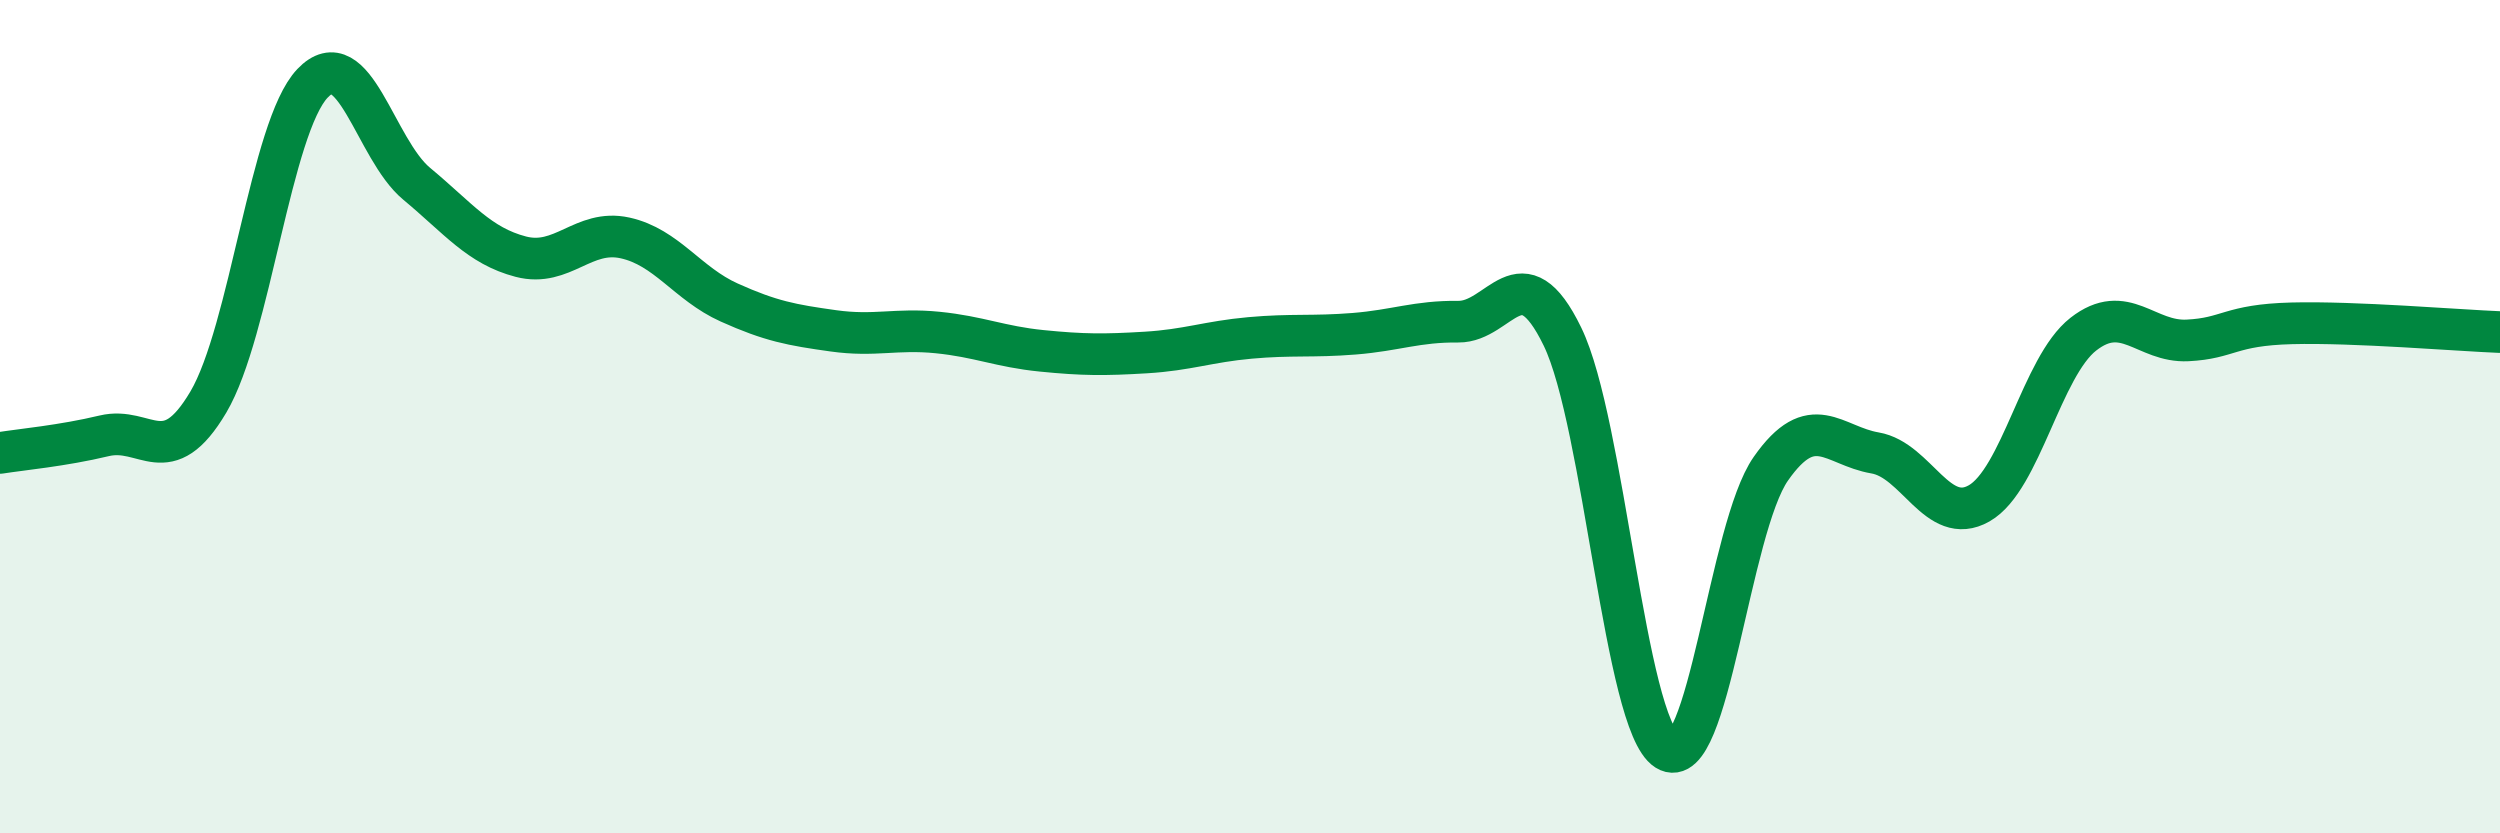 
    <svg width="60" height="20" viewBox="0 0 60 20" xmlns="http://www.w3.org/2000/svg">
      <path
        d="M 0,10.87 C 0.5,10.79 1.5,10.7 2.5,10.46 C 3.5,10.22 4,11.34 5,9.65 C 6,7.96 6.5,3.05 7.5,2 C 8.5,0.95 9,3.58 10,4.41 C 11,5.24 11.5,5.9 12.5,6.16 C 13.5,6.42 14,5.49 15,5.71 C 16,5.93 16.5,6.81 17.5,7.26 C 18.5,7.71 19,7.8 20,7.94 C 21,8.08 21.5,7.88 22.5,7.98 C 23.5,8.08 24,8.32 25,8.42 C 26,8.52 26.5,8.52 27.5,8.46 C 28.5,8.4 29,8.2 30,8.11 C 31,8.02 31.5,8.09 32.5,8.01 C 33.5,7.93 34,7.71 35,7.72 C 36,7.73 36.5,6.02 37.5,8.08 C 38.5,10.14 39,17.37 40,18 C 41,18.63 41.5,12.68 42.5,11.25 C 43.5,9.82 44,10.7 45,10.87 C 46,11.04 46.5,12.65 47.5,12.08 C 48.5,11.51 49,8.8 50,8.02 C 51,7.24 51.5,8.22 52.5,8.17 C 53.5,8.12 53.5,7.8 55,7.76 C 56.5,7.72 59,7.93 60,7.97L60 20L0 20Z"
        fill="#008740"
        opacity="0.1"
        stroke-linecap="round"
        stroke-linejoin="round"
      />
      <path
        d="M 0,10.87 C 0.5,10.79 1.5,10.7 2.5,10.46 C 3.5,10.22 4,11.34 5,9.65 C 6,7.96 6.5,3.05 7.5,2 C 8.5,0.95 9,3.58 10,4.41 C 11,5.24 11.5,5.9 12.5,6.16 C 13.5,6.42 14,5.49 15,5.71 C 16,5.93 16.5,6.81 17.5,7.26 C 18.5,7.71 19,7.8 20,7.94 C 21,8.08 21.5,7.88 22.5,7.98 C 23.5,8.08 24,8.32 25,8.42 C 26,8.52 26.5,8.52 27.5,8.46 C 28.5,8.4 29,8.2 30,8.11 C 31,8.02 31.5,8.09 32.5,8.01 C 33.5,7.93 34,7.71 35,7.72 C 36,7.73 36.5,6.02 37.5,8.08 C 38.5,10.14 39,17.37 40,18 C 41,18.63 41.5,12.68 42.5,11.25 C 43.5,9.82 44,10.7 45,10.87 C 46,11.04 46.5,12.65 47.5,12.08 C 48.5,11.51 49,8.8 50,8.02 C 51,7.24 51.5,8.22 52.5,8.17 C 53.5,8.12 53.5,7.8 55,7.76 C 56.5,7.72 59,7.93 60,7.97"
        stroke="#008740"
        stroke-width="1"
        fill="none"
        stroke-linecap="round"
        stroke-linejoin="round"
      />
    </svg>
  
